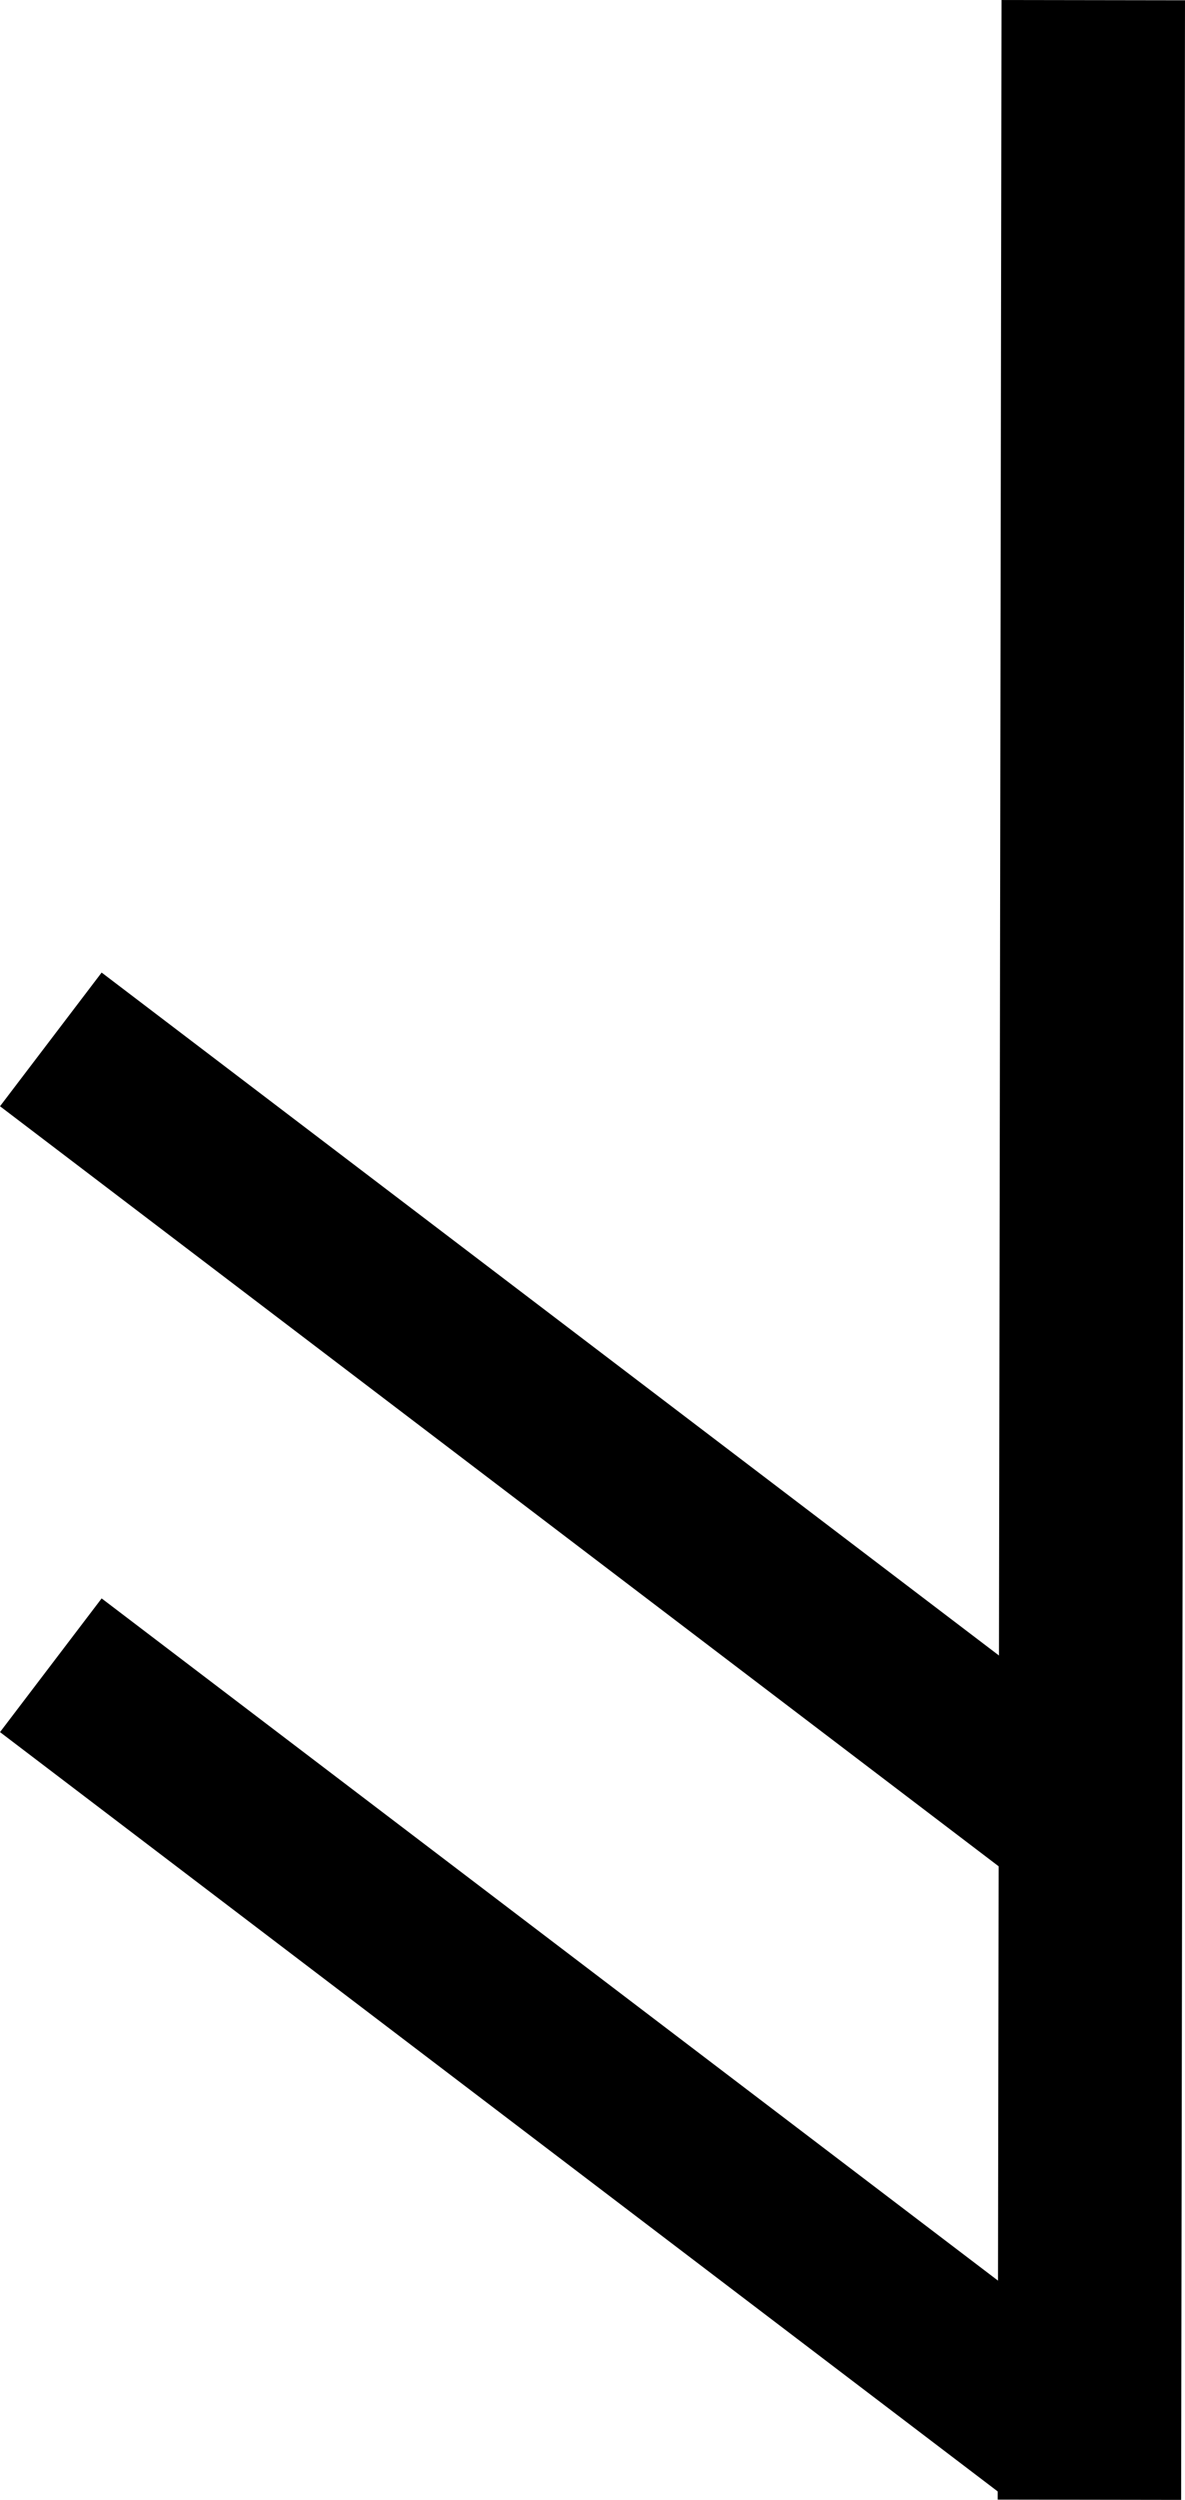 <?xml version="1.0" encoding="UTF-8" standalone="no"?>
<!-- Created with Inkscape (http://www.inkscape.org/) -->

<svg
   xmlns:dc="http://purl.org/dc/elements/1.1/"
   xmlns:cc="http://creativecommons.org/ns#"
   xmlns:rdf="http://www.w3.org/1999/02/22-rdf-syntax-ns#"
   xmlns:svg="http://www.w3.org/2000/svg"
   xmlns="http://www.w3.org/2000/svg"
   xmlns:sodipodi="http://sodipodi.sourceforge.net/DTD/sodipodi-0.dtd"
   xmlns:inkscape="http://www.inkscape.org/namespaces/inkscape"
   width="30.355mm"
   height="63.997mm"
   viewBox="0 0 30.355 63.997"
   version="1.1"
   id="svg8"
   inkscape:version="0.92.1 r15371"
   sodipodi:docname="085 Runes.svg">
  <defs
     id="defs2" />
  <sodipodi:namedview
     id="base"
     pagecolor="#ffffff"
     bordercolor="#666666"
     borderopacity="1.0"
     inkscape:pageopacity="0.0"
     inkscape:pageshadow="2"
     inkscape:zoom="2.6751881"
     inkscape:cx="62.581777"
     inkscape:cy="133.37319"
     inkscape:document-units="mm"
     inkscape:current-layer="layer1"
     showgrid="true"
     inkscape:snap-global="false"
     fit-margin-top="0"
     fit-margin-left="0"
     fit-margin-right="0"
     fit-margin-bottom="0"
     inkscape:window-width="1920"
     inkscape:window-height="1019"
     inkscape:window-x="-4"
     inkscape:window-y="-4"
     inkscape:window-maximized="1">
    <inkscape:grid
       type="xygrid"
       id="grid4525"
       originx="19.173"
       originy="-11.024" />
  </sodipodi:namedview>
  <g
     inkscape:label="Layer 1"
     inkscape:groupmode="layer"
     id="layer1"
     transform="translate(14.357,-9.182)">
    <g
       id="g4809"
       transform="translate(26.308,-1.088)">
      <path
         inkscape:connector-curvature="0"
         id="path4800"
         d="m -12.66,10.274 -0.099,63.99"
         style="fill:none;fill-rule:evenodd;stroke:#000000;stroke-width:4.7;stroke-linecap:butt;stroke-linejoin:miter;stroke-miterlimit:4;stroke-dasharray:none;stroke-opacity:1" />
      <path
         inkscape:connector-curvature="0"
         id="path4802"
         d="m -39.363,52.901 25.616,19.484"
         style="fill:none;fill-rule:evenodd;stroke:#000000;stroke-width:4.3;stroke-linecap:butt;stroke-linejoin:miter;stroke-miterlimit:4;stroke-dasharray:none;stroke-opacity:1" />
      <path
         style="fill:none;fill-rule:evenodd;stroke:#000000;stroke-width:4.3;stroke-linecap:butt;stroke-linejoin:miter;stroke-miterlimit:4;stroke-dasharray:none;stroke-opacity:1"
         d="m -39.363,36.879 25.616,19.484"
         id="path4804"
         inkscape:connector-curvature="0" />
    </g>
  </g>
</svg>
